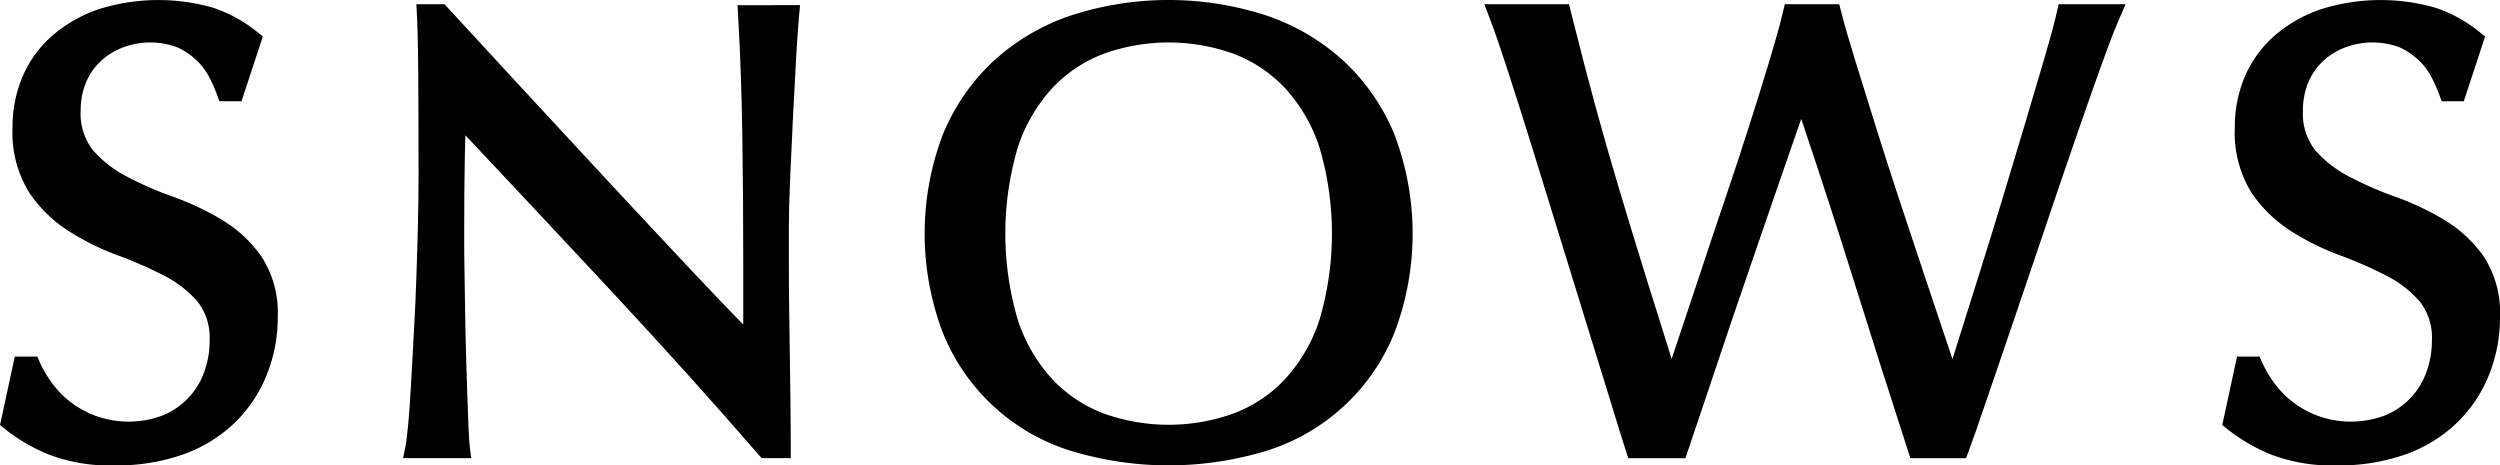 <svg xmlns="http://www.w3.org/2000/svg" width="336.032" height="62.552" viewBox="0 0 336.032 62.552">
  <g id="logo" transform="translate(-123.586 -406.365)">
    <path id="パス_1" data-name="パス 1" d="M153.393,435.894a37.116,37.116,0,0,0-6.579-3.1,47.165,47.165,0,0,1-6.18-2.7,15.656,15.656,0,0,1-4.546-3.529,7.97,7.97,0,0,1-1.656-5.371,9.652,9.652,0,0,1,.7-3.707,8.239,8.239,0,0,1,1.961-2.872,9.079,9.079,0,0,1,3.02-1.877,10.4,10.4,0,0,1,7.343,0,9.637,9.637,0,0,1,2.557,1.738,8.615,8.615,0,0,1,1.682,2.225,20.854,20.854,0,0,1,1.068,2.411l.309.86h2.979l2.864-8.707-.839-.672a18.792,18.792,0,0,0-5.873-3.2,26.681,26.681,0,0,0-15.381.219,18.6,18.6,0,0,0-6.187,3.529,15.365,15.365,0,0,0-3.992,5.462,17.278,17.278,0,0,0-1.371,6.95,15.293,15.293,0,0,0,2.2,8.63,18.148,18.148,0,0,0,5.294,5.2,34.048,34.048,0,0,0,6.6,3.28,56.647,56.647,0,0,1,6.206,2.712,15.142,15.142,0,0,1,4.533,3.482,7.837,7.837,0,0,1,1.658,5.286,12.107,12.107,0,0,1-.757,4.29,9.846,9.846,0,0,1-5.483,5.742,13.042,13.042,0,0,1-8.917.14,12.873,12.873,0,0,1-3.479-1.868,12.645,12.645,0,0,1-2.516-2.553,15.561,15.561,0,0,1-1.671-2.832l-.343-.77h-3.022l-1.986,9.2.742.6a24.391,24.391,0,0,0,5.728,3.334,23.028,23.028,0,0,0,8.962,1.493,26.791,26.791,0,0,0,9.147-1.465,19.31,19.31,0,0,0,6.935-4.239,18.545,18.545,0,0,0,4.338-6.461,20.792,20.792,0,0,0,1.48-7.8A13.808,13.808,0,0,0,158.7,440.8,17.515,17.515,0,0,0,153.393,435.894Z" transform="translate(0 0.003)"/>
    <path id="パス_2" data-name="パス 2" d="M237.9,414.617a29.257,29.257,0,0,0-10.421-6.161,42.483,42.483,0,0,0-26.332,0,29.269,29.269,0,0,0-10.423,6.161,27.99,27.99,0,0,0-6.791,9.915,37.533,37.533,0,0,0,0,26.471,27.225,27.225,0,0,0,17.238,15.958,45.119,45.119,0,0,0,26.282,0A27.226,27.226,0,0,0,244.7,451a37.533,37.533,0,0,0,0-26.471A28.007,28.007,0,0,0,237.9,414.617Zm-3.329,34.79h0a21.724,21.724,0,0,1-4.634,7.941,18.345,18.345,0,0,1-6.916,4.6,25.855,25.855,0,0,1-17.416,0,18.346,18.346,0,0,1-6.912-4.6,21.726,21.726,0,0,1-4.636-7.941,40.9,40.9,0,0,1,0-23.281,21.823,21.823,0,0,1,4.638-7.939,18.4,18.4,0,0,1,6.912-4.6,25.791,25.791,0,0,1,17.416,0,18.4,18.4,0,0,1,6.916,4.6,21.757,21.757,0,0,1,4.634,7.939,40.852,40.852,0,0,1,0,23.281Z" transform="translate(66.35 0)"/>
    <path id="パス_3" data-name="パス 3" d="M292.639,435.894a37.111,37.111,0,0,0-6.579-3.1,47.162,47.162,0,0,1-6.18-2.7,15.657,15.657,0,0,1-4.546-3.529,7.97,7.97,0,0,1-1.656-5.371,9.653,9.653,0,0,1,.7-3.707,8.21,8.21,0,0,1,1.961-2.872,9.058,9.058,0,0,1,3.02-1.877,10.4,10.4,0,0,1,7.343,0,9.674,9.674,0,0,1,2.557,1.738,8.619,8.619,0,0,1,1.682,2.225,20.857,20.857,0,0,1,1.068,2.411l.309.86h2.98l2.864-8.707-.839-.672a18.791,18.791,0,0,0-5.873-3.2,26.681,26.681,0,0,0-15.381.219,18.6,18.6,0,0,0-6.187,3.529,15.339,15.339,0,0,0-3.992,5.462,17.276,17.276,0,0,0-1.371,6.95,15.311,15.311,0,0,0,2.194,8.63,18.155,18.155,0,0,0,5.3,5.2,34.047,34.047,0,0,0,6.6,3.28,56.647,56.647,0,0,1,6.206,2.712,15.14,15.14,0,0,1,4.533,3.482,7.837,7.837,0,0,1,1.658,5.286,12.106,12.106,0,0,1-.757,4.29,9.847,9.847,0,0,1-5.483,5.742,13.042,13.042,0,0,1-8.917.14,12.873,12.873,0,0,1-3.479-1.868,12.59,12.59,0,0,1-2.516-2.553,15.565,15.565,0,0,1-1.671-2.832l-.343-.77h-3.025l-1.986,9.2.744.6a24.39,24.39,0,0,0,5.728,3.334,23.027,23.027,0,0,0,8.962,1.493,26.791,26.791,0,0,0,9.147-1.465,19.312,19.312,0,0,0,6.935-4.239,18.511,18.511,0,0,0,4.335-6.461,20.75,20.75,0,0,0,1.482-7.8,13.809,13.809,0,0,0-2.216-8.154A17.513,17.513,0,0,0,292.639,435.894Z" transform="translate(159.454 0.003)"/>
    <path id="パス_4" data-name="パス 4" d="M193.892,408.53c.279,4.906.463,10.194.545,15.713q.129,8.36.127,17.178v8.272q-3.054-3.121-6.792-7.1-5.174-5.5-10.929-11.687t-11.6-12.521L154.4,406.627h-3.778l.047.813c.107,1.853.178,4.745.208,8.593q.042,5.8.041,13.866,0,2.761-.082,6.274t-.212,7.218q-.122,3.688-.333,7.371l-.38,6.858q-.167,3.124-.375,5.374c-.133,1.446-.251,2.441-.358,2.975l-.335,1.678H158l-.2-1.583c-.056-.429-.107-1.251-.161-2.463q-.084-1.886-.167-4.4l-.167-5.464c-.058-1.954-.1-3.881-.127-5.783l-.084-5.466c-.03-1.729-.041-3.181-.041-4.353q0-6.792.081-10.734.035-1.734.073-3.16,9.853,10.47,19.71,21.046c7.083,7.6,13.836,15.115,20.111,22.357h3.919v-3.1q0-2.027-.043-4.771l-.167-12.15q-.045-3.1-.043-5.951v-5.045q0-2.42.165-6.42.171-4.032.38-8.231t.42-7.894q.206-3.668.375-5.506l.167-1.823-8.409.015Z" transform="translate(28.926 0.3)"/>
    <path id="パス_5" data-name="パス 5" d="M293.727,406.906h0l-.047.206-.019.075h0l-.225.978q-.415,1.828-1.536,5.646-1.136,3.865-2.6,8.78l-3.11,10.34q-1.635,5.415-3.19,10.324-1.557,4.926-2.778,8.836l-.7,2.233q-.4-1.171-.862-2.555-1.306-3.868-2.9-8.658l-3.323-10q-1.718-5.2-3.228-10.029t-2.731-8.782q-1.213-3.913-1.793-6.165l-.324-1.248-.073-.255h-7.3l-.064.249h0l0,.006-.051.2h0l-.257,1.075q-.5,2.079-1.66,5.94-1.178,3.9-2.686,8.641t-3.271,9.945q-1.77,5.216-3.366,10.054t-2.943,8.825l-.918,2.737q-1.85-5.879-3.379-10.781-1.973-6.339-3.694-12.1T231.46,420.1q-1.512-5.576-3.106-11.957l-.21-.845h0l-.169-.669H216.592l.075.2.8,2.1q.833,2.169,2.289,6.661,1.471,4.537,3.235,10.2l10.55,34.179q1.39,4.55,2.066,6.658l.33,1.023h7.682l.341-1q1.261-3.7,2.78-8.248t3.106-9.244q1.6-4.7,3.194-9.325l2.984-8.664q1.39-4.032,2.521-7.268l.648-1.849c2.417,7.182,4.717,14.252,6.849,21.065q3.7,11.822,7.489,23.515l.33,1.019h3.741l3.739,0,.36-.959q.763-2.03,2.325-6.639,1.557-4.579,3.531-10.34t4.123-12.159q2.143-6.381,4.119-12.1t3.567-10.164c1.04-2.907,1.851-5.03,2.407-6.311l1.017-2.347h-9Z" transform="translate(106.505 0.3)"/>
  </g>
</svg>
